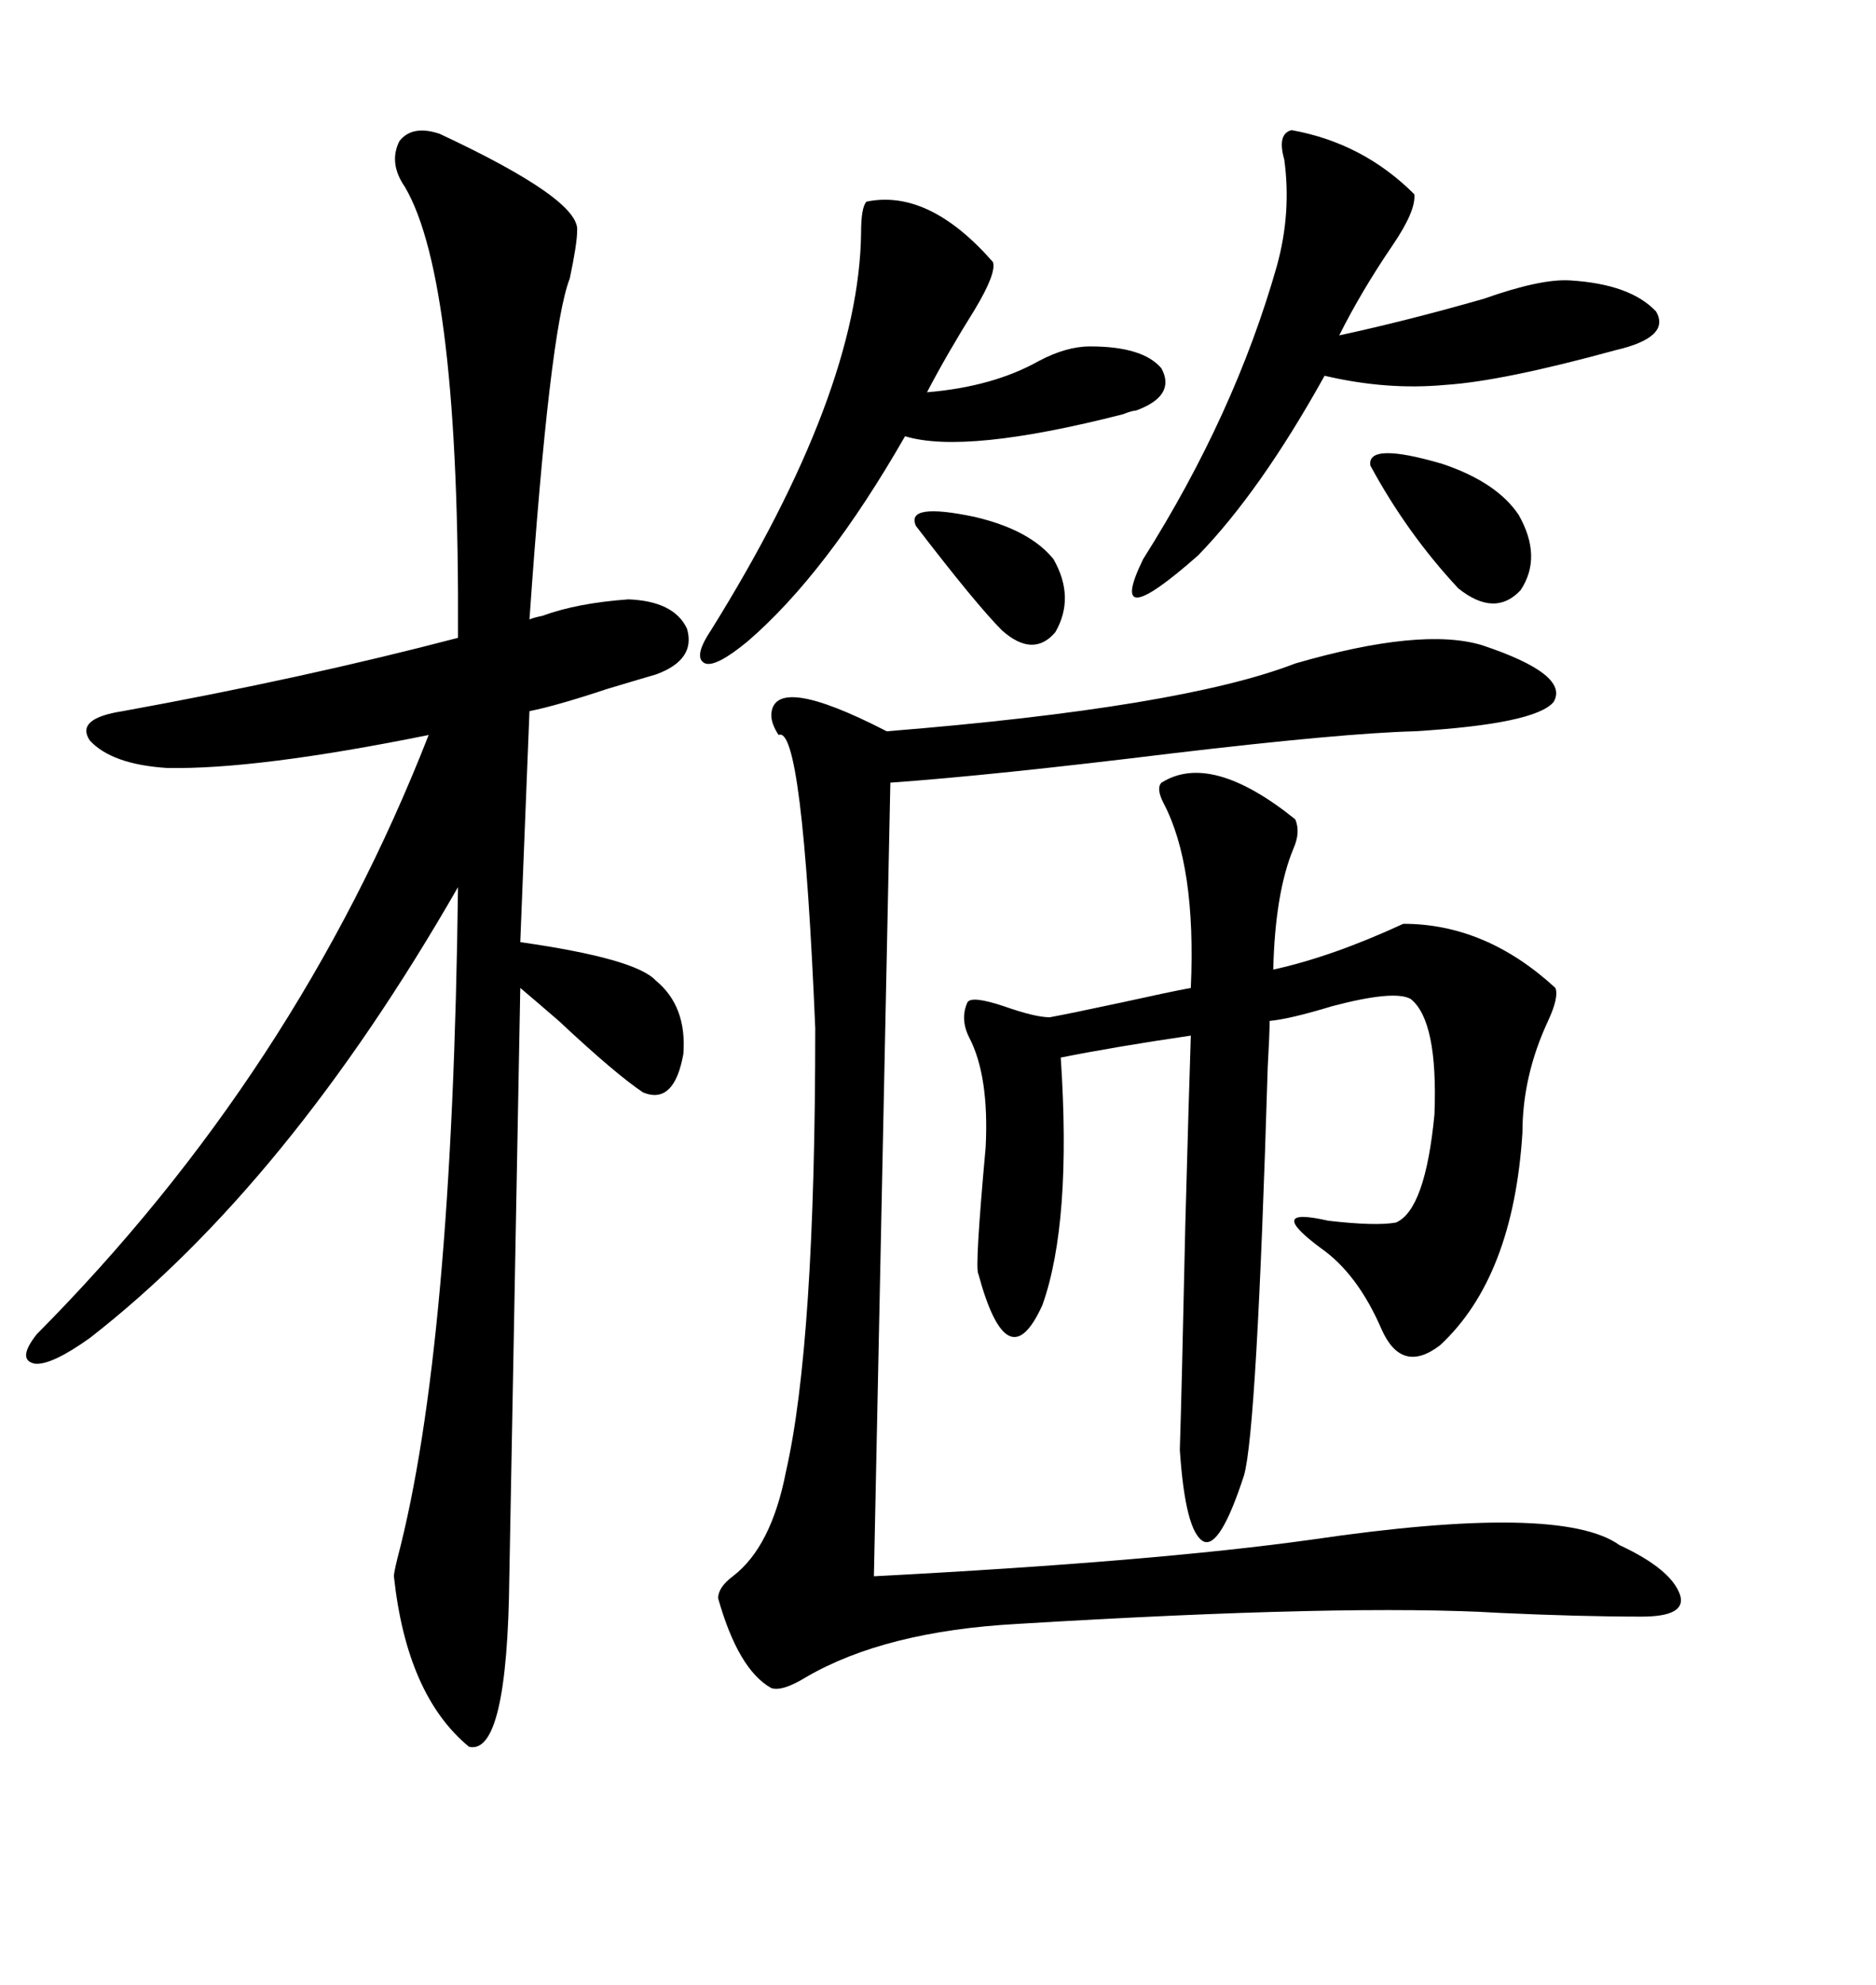 <svg xmlns="http://www.w3.org/2000/svg" xmlns:xlink="http://www.w3.org/1999/xlink" width="300" height="317.285"><path d="M70.31 21.39L70.31 21.39Q92.87 31.93 92.29 36.91L92.29 36.91Q92.29 38.96 91.11 44.53L91.11 44.53Q87.89 52.73 84.67 99.02L84.67 99.02Q85.25 98.73 86.72 98.44L86.72 98.44Q92.29 96.39 100.49 95.80L100.49 95.80Q107.81 96.09 109.86 100.49L109.86 100.49Q111.33 105.47 104.88 107.81L104.88 107.81Q102.83 108.40 96.97 110.16L96.97 110.16Q89.06 112.79 84.67 113.67L84.67 113.67L83.20 150.59Q101.66 153.22 104.88 156.74L104.88 156.74Q109.86 160.84 109.28 168.46L109.28 168.46Q107.81 176.66 102.83 174.61L102.83 174.61Q98.44 171.68 89.36 163.18L89.36 163.18Q84.96 159.38 83.20 157.91L83.20 157.91L81.45 251.95Q81.15 280.66 75 279.20L75 279.20Q65.04 271.00 62.99 251.95L62.99 251.95Q62.99 251.37 63.57 249.02L63.57 249.02Q72.36 215.63 73.24 141.80L73.24 141.80Q46.00 189.26 14.36 213.87L14.36 213.87Q8.20 218.26 5.57 217.97L5.57 217.97Q2.64 217.38 5.86 213.28L5.86 213.28Q47.46 171.39 68.55 117.48L68.55 117.48Q41.02 123.05 26.66 122.75L26.66 122.75Q17.87 122.17 14.36 118.36L14.36 118.36Q12.01 114.84 19.63 113.67L19.63 113.67Q48.63 108.40 73.24 101.95L73.24 101.95Q73.54 44.82 64.75 29.88L64.75 29.88Q62.11 26.07 63.87 22.56L63.87 22.56Q65.92 19.92 70.31 21.39ZM237.01 103.13L237.01 103.13Q251.07 107.81 248.44 112.21L248.44 112.21Q245.51 115.72 226.17 116.89L226.17 116.89Q214.75 117.19 187.50 120.41L187.50 120.41Q158.79 123.93 142.38 125.10L142.38 125.10L139.75 251.95Q184.57 249.61 209.77 246.09L209.77 246.09Q249.61 240.23 258.98 246.97L258.98 246.97Q267.19 250.78 268.65 254.88L268.65 254.88Q269.82 258.40 262.50 258.40L262.50 258.40Q252.83 258.40 239.94 257.81L239.94 257.81Q215.63 256.35 162.60 259.57L162.60 259.57Q141.50 260.74 128.91 268.07L128.91 268.07Q125.10 270.41 123.34 269.82L123.34 269.82Q118.07 266.89 114.84 255.47L114.84 255.47Q114.84 253.71 117.19 251.95L117.19 251.95Q123.34 247.27 125.68 235.25L125.68 235.25Q130.37 214.75 130.37 164.36L130.37 164.36Q128.32 115.72 124.51 117.48L124.51 117.48Q123.34 115.72 123.34 114.26L123.34 114.26Q123.63 107.52 141.80 116.89L141.80 116.89Q188.96 113.09 207.13 106.05L207.13 106.05Q227.34 100.20 237.01 103.13ZM185.74 125.10L185.74 125.10Q193.65 120.12 207.13 130.96L207.13 130.96Q208.01 133.01 206.84 135.64L206.84 135.64Q203.91 142.68 203.61 154.98L203.61 154.98Q212.99 152.93 224.41 147.66L224.41 147.66Q237.60 147.66 248.73 157.91L248.73 157.91Q249.32 159.38 247.56 163.18L247.56 163.18Q243.46 171.97 243.46 181.05L243.46 181.05Q241.99 204.20 230.27 215.04L230.27 215.04Q224.12 219.73 220.90 212.40L220.90 212.40Q217.09 203.61 211.23 199.51L211.23 199.51Q202.15 192.77 212.40 195.12L212.40 195.12Q220.02 196.00 223.24 195.41L223.24 195.41Q227.93 193.36 229.39 178.13L229.39 178.13Q229.98 163.18 225.59 159.67L225.59 159.67Q222.95 158.20 212.99 160.84L212.99 160.84Q206.25 162.89 203.03 163.18L203.03 163.18Q203.03 165.23 202.73 170.51L202.73 170.51Q200.98 228.81 198.93 235.84L198.93 235.84Q195.12 247.56 192.48 246.39L192.48 246.39Q189.55 244.92 188.67 231.74L188.67 231.74Q188.96 222.95 189.55 195.70L189.55 195.70Q190.14 174.02 190.43 165.53L190.43 165.53Q178.42 167.29 169.63 169.04L169.63 169.04Q171.39 195.41 166.70 208.59L166.70 208.59Q161.13 220.90 156.45 203.61L156.45 203.61Q155.86 202.73 157.62 183.40L157.62 183.40Q158.20 171.97 154.98 165.82L154.98 165.82Q153.52 162.89 154.69 160.25L154.69 160.25Q155.27 159.08 160.55 160.84L160.55 160.84Q165.53 162.60 167.87 162.60L167.87 162.60Q171.09 162.01 179.30 160.25L179.30 160.25Q187.21 158.50 190.43 157.91L190.43 157.91Q191.31 138.28 186.04 128.32L186.04 128.32Q184.86 125.98 185.74 125.10ZM206.54 20.80L206.54 20.80Q217.97 22.85 226.17 31.05L226.17 31.05Q226.46 33.69 222.66 39.26L222.66 39.26Q217.68 46.58 214.16 53.61L214.16 53.61Q225 51.27 237.30 47.75L237.30 47.75Q246.39 44.53 251.07 44.82L251.07 44.82Q260.74 45.41 264.84 49.80L264.84 49.80Q267.19 53.91 258.40 55.96L258.40 55.96Q240.23 60.94 231.15 61.52L231.15 61.52Q221.78 62.40 211.82 60.06L211.82 60.06Q201.56 78.52 191.60 88.77L191.60 88.77Q176.66 101.95 182.81 89.36L182.81 89.36Q197.46 66.21 204.20 42.48L204.20 42.48Q206.54 33.98 205.37 25.49L205.37 25.49Q204.20 21.39 206.54 20.80ZM138.57 32.23L138.57 32.23Q148.54 30.18 158.79 41.89L158.79 41.89Q159.38 43.65 155.86 49.51L155.86 49.51Q151.46 56.54 148.24 62.70L148.24 62.70Q158.79 61.82 166.11 57.71L166.11 57.71Q170.51 55.37 174.32 55.37L174.32 55.37Q182.81 55.37 185.74 58.89L185.74 58.89Q188.09 63.28 181.64 65.63L181.64 65.63Q181.05 65.63 179.59 66.21L179.59 66.21Q154.39 72.66 144.73 69.73L144.73 69.73Q132.13 91.70 119.53 102.54L119.53 102.54Q114.55 106.64 112.79 106.05L112.79 106.05Q110.74 105.18 113.67 100.78L113.67 100.78Q137.40 62.70 137.70 37.21L137.70 37.21Q137.70 33.11 138.57 32.23ZM242.87 82.32L242.87 82.32Q246.68 89.06 243.16 94.34L243.16 94.34Q239.06 98.73 233.20 94.04L233.20 94.04Q225 85.25 219.14 74.41L219.14 74.41Q218.55 70.61 230.57 74.12L230.57 74.12Q239.36 77.05 242.87 82.32ZM168.46 89.36L168.46 89.36Q171.97 95.51 168.75 101.07L168.75 101.07Q165.23 105.18 160.25 100.78L160.25 100.78Q156.15 96.68 146.48 84.08L146.48 84.08Q144.73 80.27 155.86 82.62L155.86 82.62Q164.65 84.67 168.46 89.36Z"/></svg>